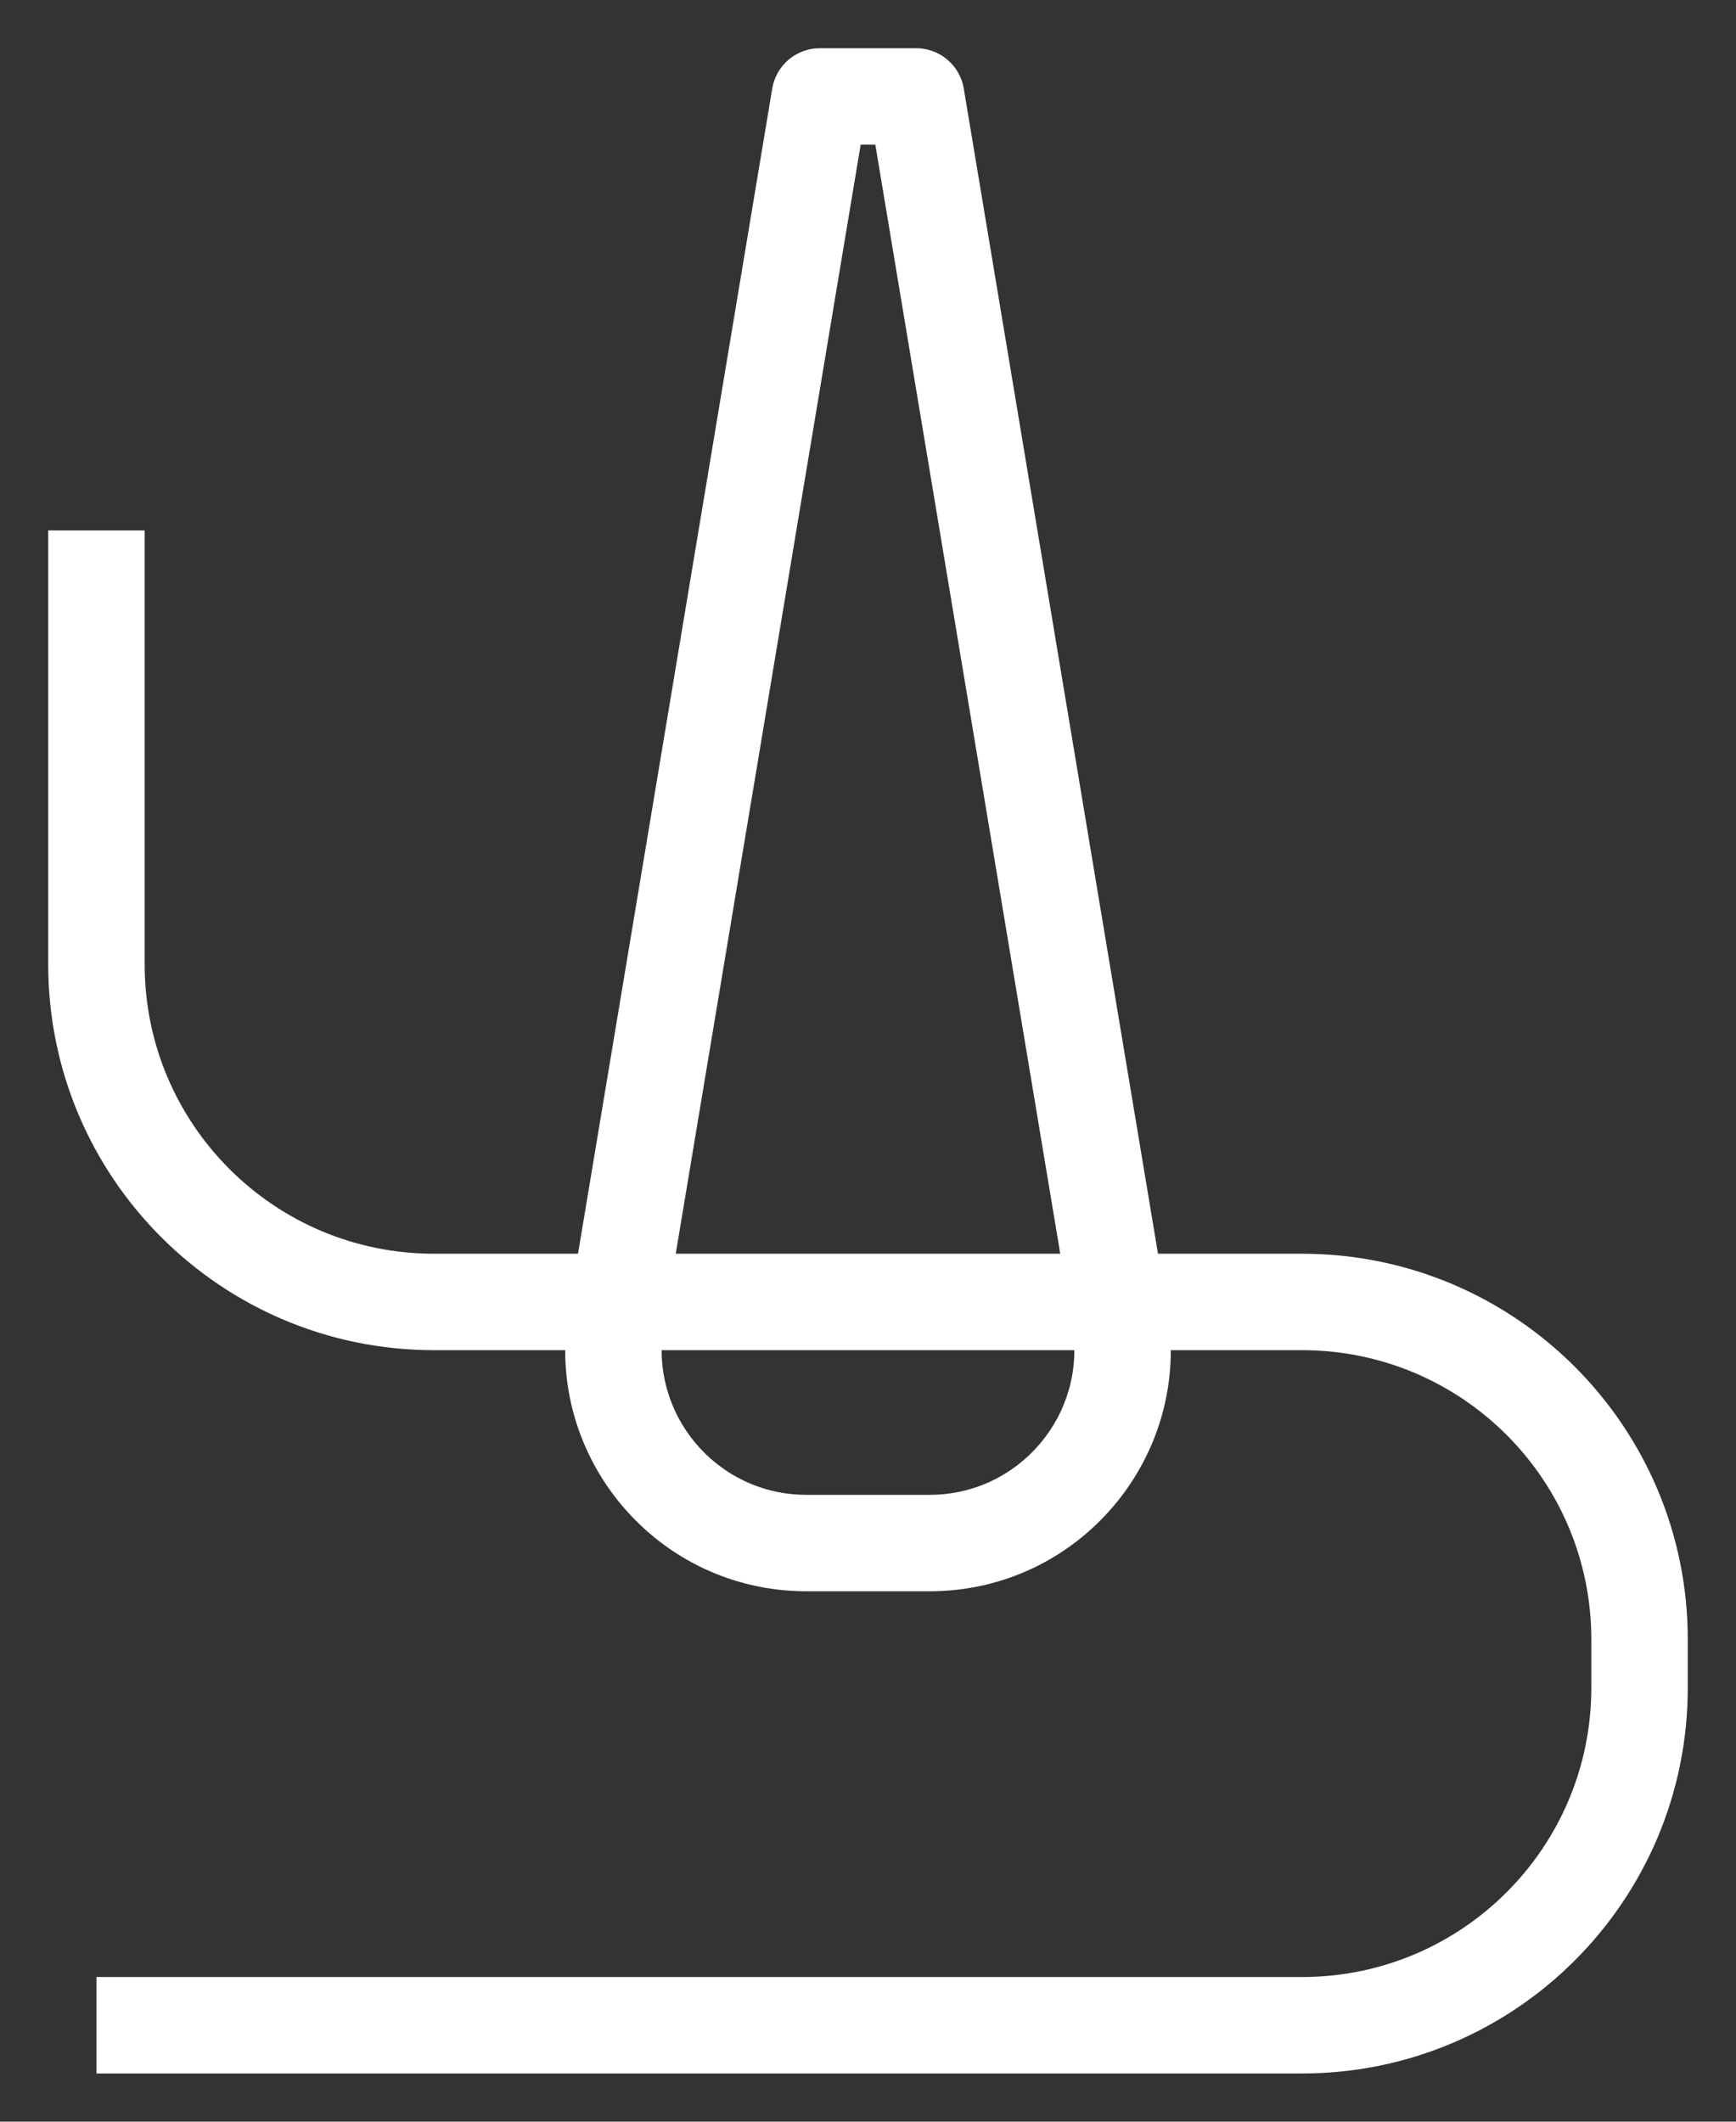 <svg xmlns="http://www.w3.org/2000/svg" fill="none" viewBox="0 0 18 22" height="22" width="18">
<rect x="0" y="0" width="18" height="22" fill="#333333" stroke="none"/>
<path fill="white" d="M8.007 0.918C8.047 0.677 8.256 0.5 8.5 0.5H9.5C9.744 0.5 9.953 0.677 9.993 0.918L12.105 13.589C12.359 15.113 11.184 16.5 9.639 16.5H8.361C6.816 16.5 5.641 15.113 5.895 13.589L8.007 0.918ZM8.924 1.5L6.881 13.753C6.729 14.668 7.434 15.5 8.361 15.5H9.639C10.566 15.5 11.271 14.668 11.119 13.753L9.076 1.5H8.924Z" clip-rule="evenodd" fill-rule="evenodd"></path>
<path fill="white" d="M0.5 10V5.5H1.5V10C1.5 11.657 2.843 13 4.5 13H13.5C15.709 13 17.5 14.791 17.5 17V17.5C17.5 19.709 15.709 21.5 13.5 21.5H1V20.5H13.5C15.157 20.5 16.5 19.157 16.5 17.5V17C16.5 15.343 15.157 14 13.5 14H4.5C2.291 14 0.5 12.209 0.5 10Z" clip-rule="evenodd" fill-rule="evenodd"></path>
</svg>
